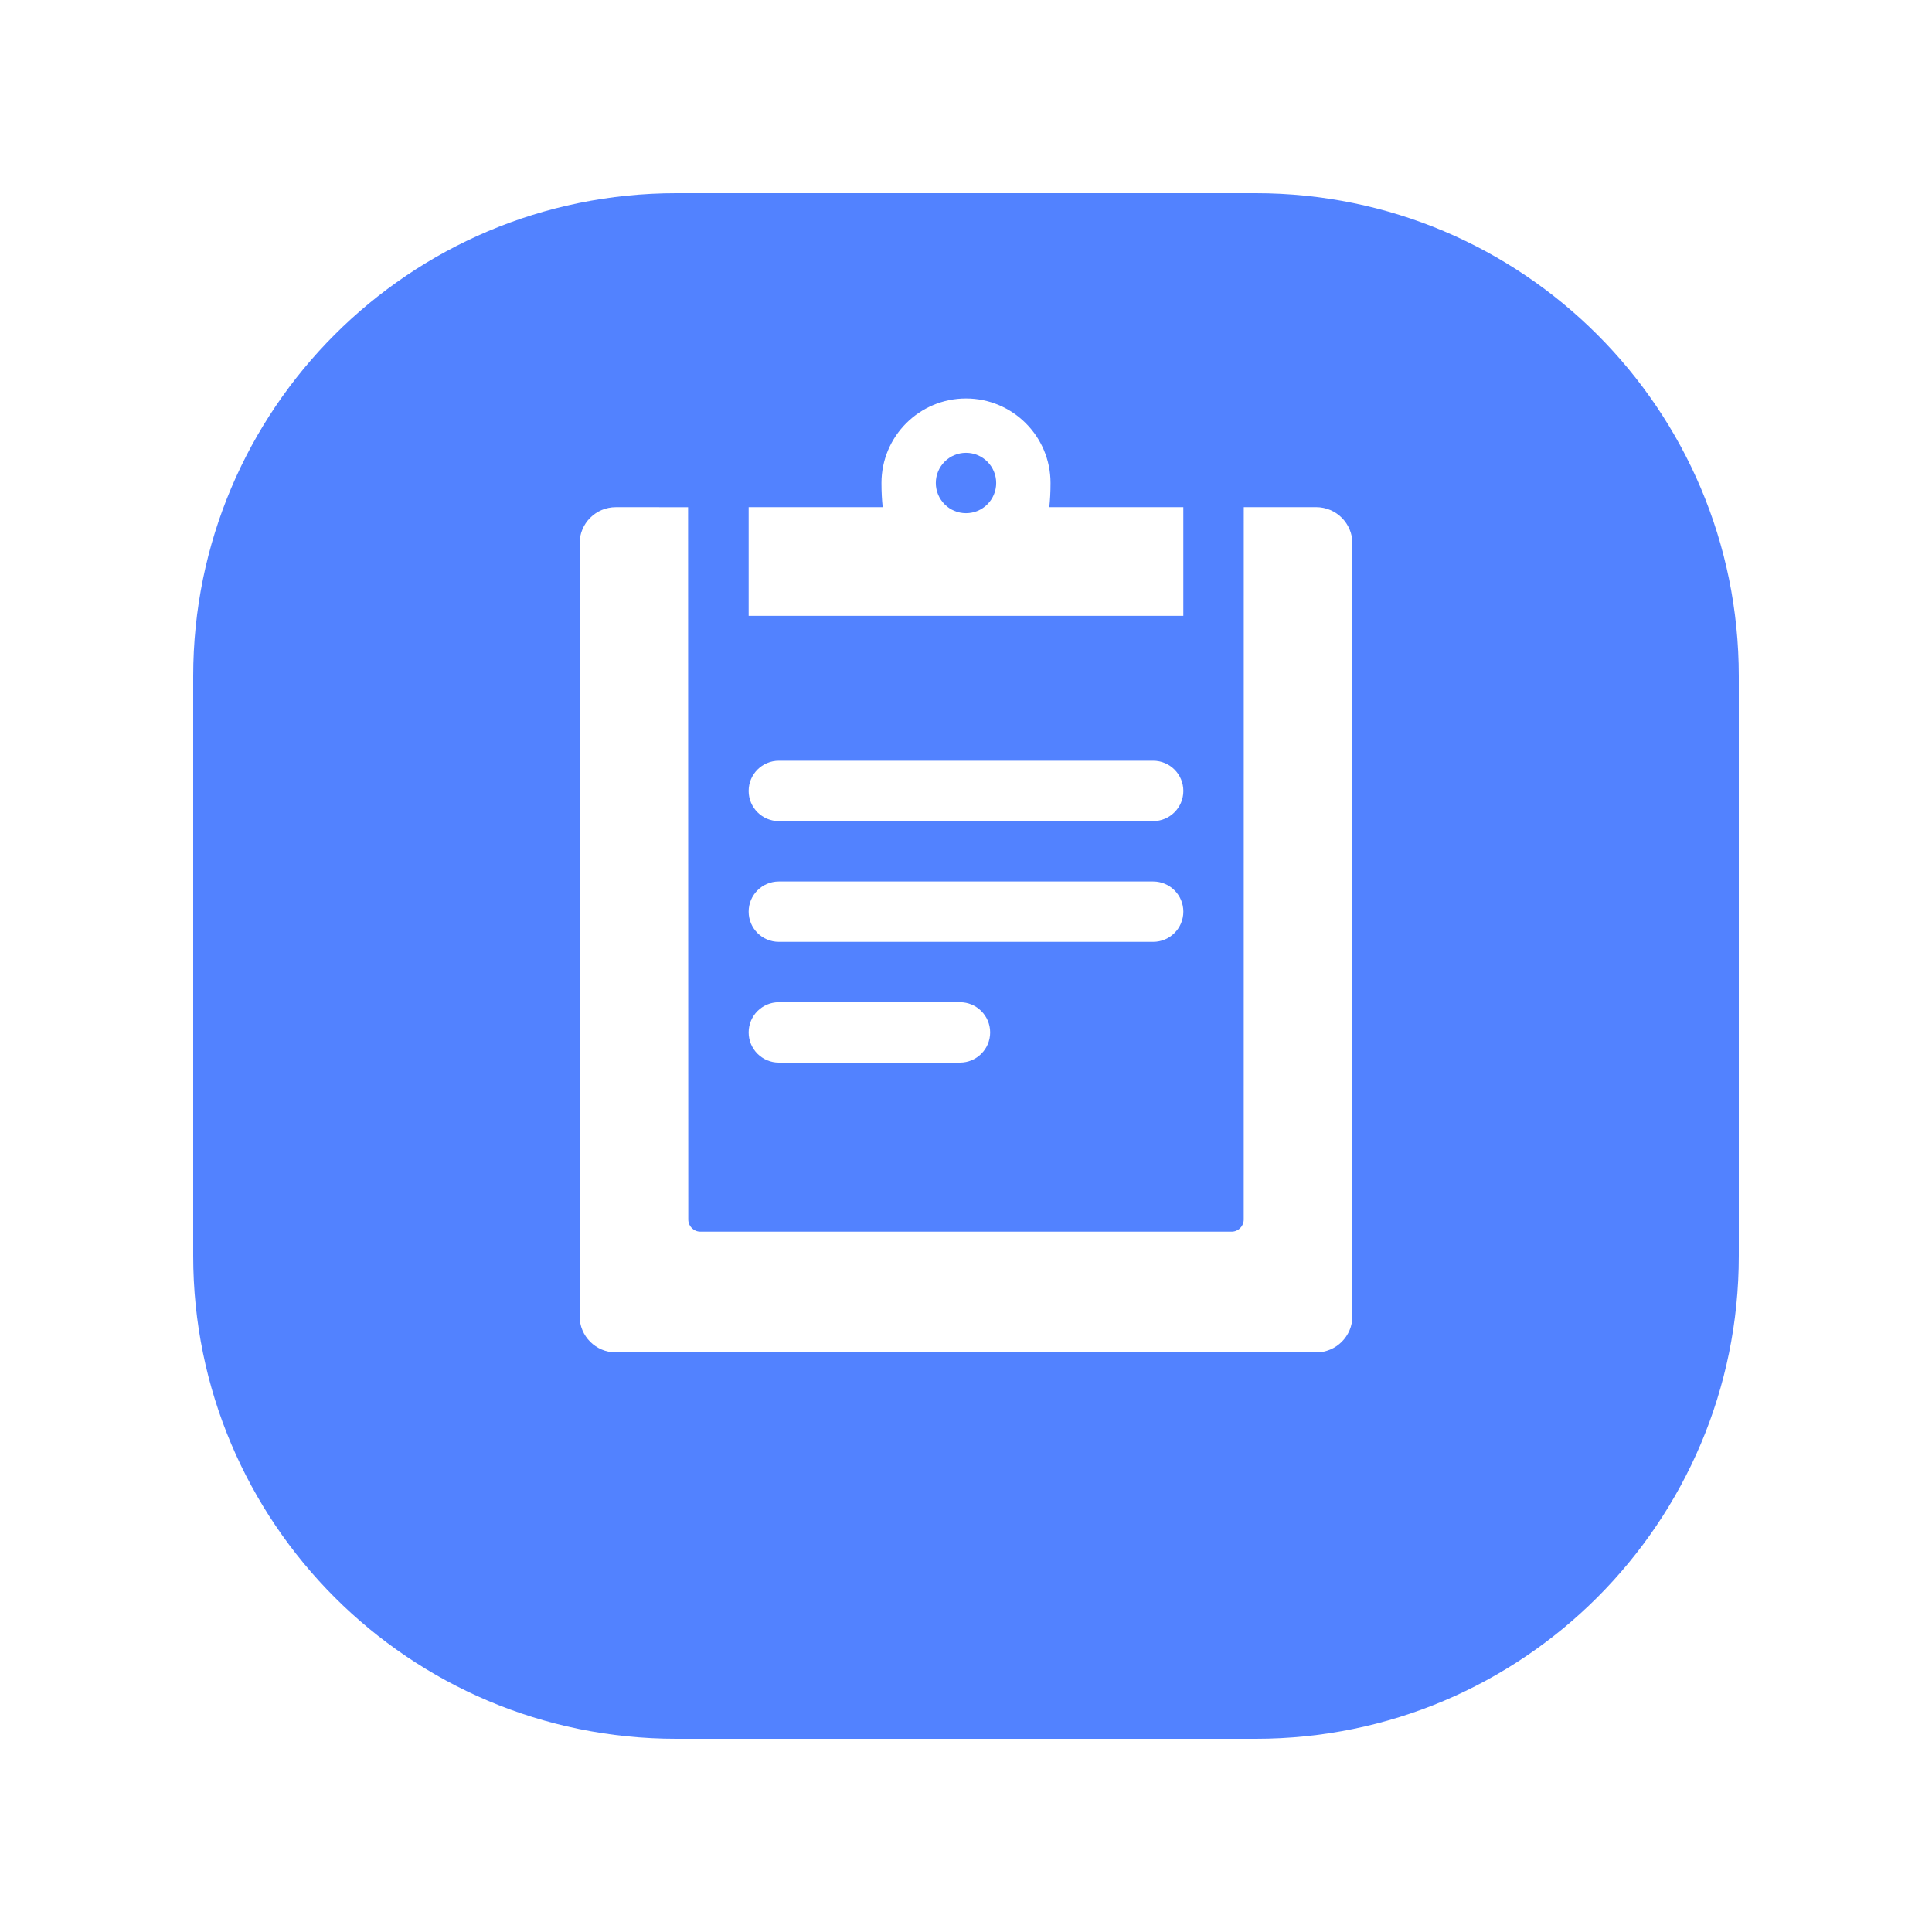 <svg width="80" height="80" viewBox="0 0 80 80" fill="none" xmlns="http://www.w3.org/2000/svg">
<g filter="url(#filter0_d_9_38)">
<path d="M8 26C8 14.954 16.954 6 28 6H52C63.046 6 72 14.954 72 26V50C72 61.046 63.046 70 52 70H28C16.954 70 8 61.046 8 50V26Z" fill="#5282FF"/>
</g>
<path fill-rule="evenodd" clip-rule="evenodd" d="M43.5 20C43.5 20.371 43.482 20.703 43.449 21H48.999V25.5H31V21H36.551C36.518 20.703 36.5 20.371 36.5 20C36.5 18.067 38.067 16.5 40 16.5C41.933 16.5 43.5 18.067 43.5 20ZM40 21.25C40.69 21.25 41.25 20.69 41.25 20C41.25 19.31 40.69 18.75 40 18.75C39.31 18.75 38.75 19.31 38.75 20C38.75 20.69 39.31 21.25 40 21.25Z" fill="white"/>
<path d="M32.25 31.5C31.56 31.5 31 32.06 31 32.75C31 33.44 31.56 34 32.25 34H47.75C48.44 34 49 33.44 49 32.75C49 32.06 48.44 31.5 47.75 31.5H32.25Z" fill="white"/>
<path d="M32.25 36.5C31.56 36.5 31 37.06 31 37.75C31 38.44 31.56 39 32.25 39H47.75C48.44 39 49 38.44 49 37.75C49 37.06 48.44 36.5 47.75 36.5H32.25Z" fill="white"/>
<path d="M31 42.75C31 42.06 31.56 41.5 32.25 41.5H39.75C40.44 41.5 41 42.06 41 42.75C41 43.44 40.44 44 39.75 44H32.25C31.56 44 31 43.44 31 42.75Z" fill="white"/>
<path d="M25.5 56C24.672 56 24 55.328 24 54.5V22.501C24 21.672 24.672 21 25.501 21.001L28.492 21.002L28.5 50.5C28.5 50.776 28.724 51 29 51H51C51.276 51 51.5 50.776 51.5 50.5L51.502 21L54.5 21C55.328 21 56 21.672 56 22.5V54.5C56 55.328 55.328 56 54.5 56H25.5Z" fill="white"/>
<defs>
<filter id="filter0_d_9_38" x="0" y="0" width="80" height="80" filterUnits="userSpaceOnUse" color-interpolation-filters="sRGB">
<feFlood flood-opacity="0" result="BackgroundImageFix"/>
<feColorMatrix in="SourceAlpha" type="matrix" values="0 0 0 0 0 0 0 0 0 0 0 0 0 0 0 0 0 0 127 0" result="hardAlpha"/>
<feOffset dy="2"/>
<feGaussianBlur stdDeviation="4"/>
<feColorMatrix type="matrix" values="0 0 0 0 0.013 0 0 0 0 0.094 0 0 0 0 0.306 0 0 0 0.25 0"/>
<feBlend mode="normal" in2="BackgroundImageFix" result="effect1_dropShadow_9_38"/>
<feBlend mode="normal" in="SourceGraphic" in2="effect1_dropShadow_9_38" result="shape"/>
</filter>
</defs>
</svg>
